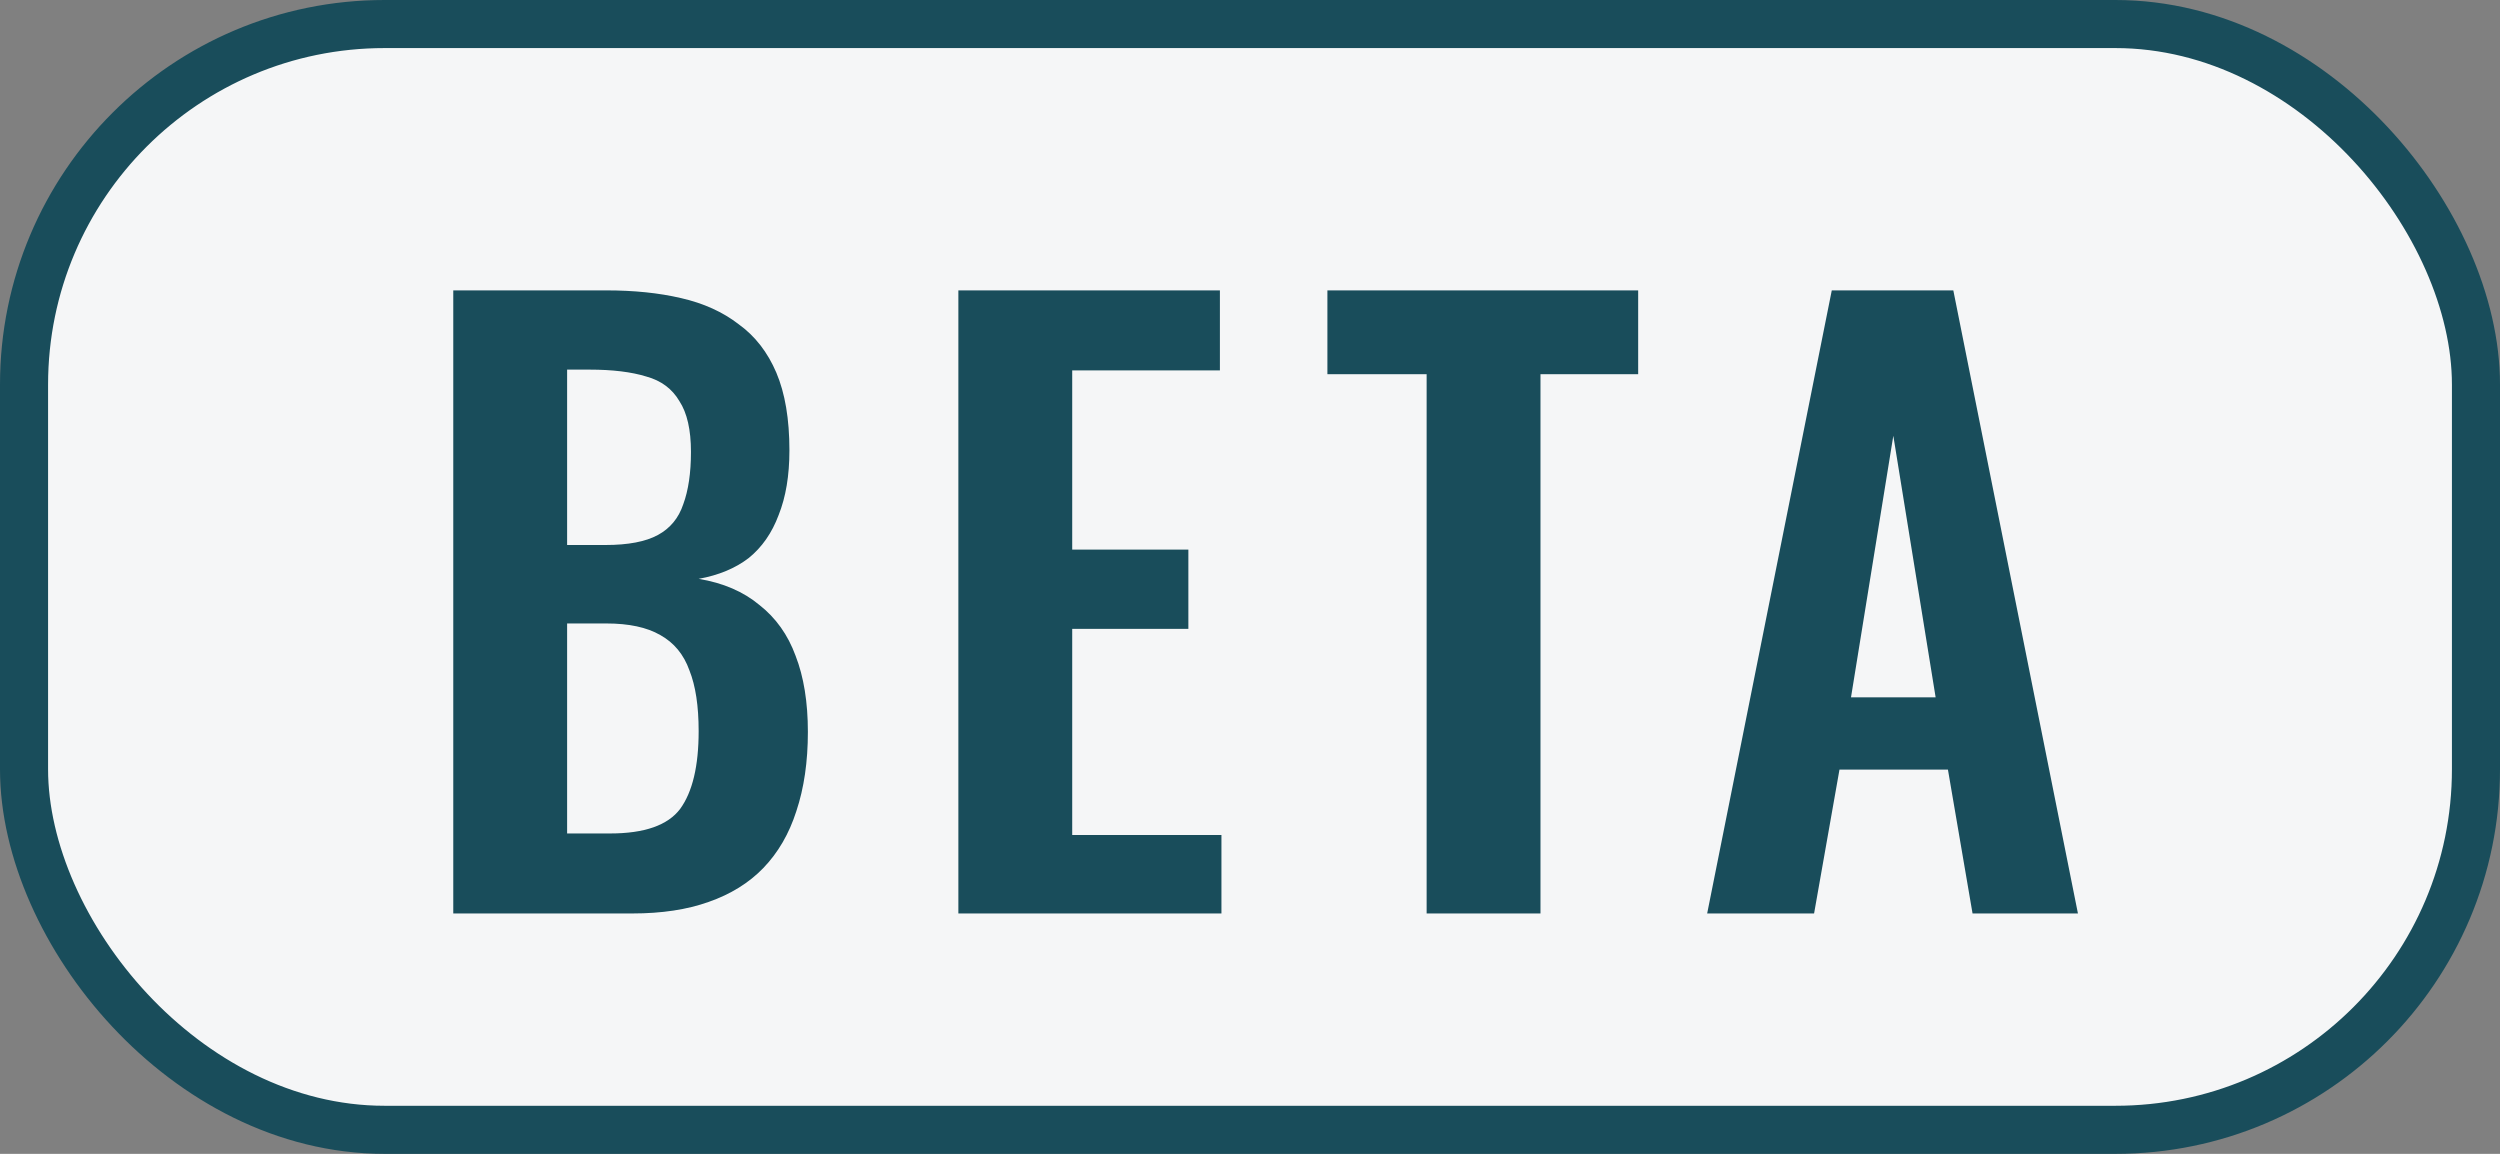 <svg width="52" height="24" viewBox="0 0 52 24" fill="none" xmlns="http://www.w3.org/2000/svg">
<rect x="0" y="0" width="52" height="24" fill="#808080" stroke="none"/>
<rect x="0.5" y="0.5" width="51" height="23" rx="7.5" fill="#F5F6F7"/>
<rect x="0.5" y="0.5" width="51" height="23" rx="7.5" stroke="#194D5B"/>
<path d="M9.428 19V6.04H12.612C13.188 6.04 13.705 6.093 14.164 6.2C14.633 6.307 15.033 6.488 15.364 6.744C15.705 6.989 15.966 7.325 16.148 7.752C16.329 8.179 16.42 8.717 16.42 9.368C16.42 9.891 16.345 10.339 16.196 10.712C16.057 11.085 15.849 11.384 15.572 11.608C15.294 11.821 14.948 11.965 14.532 12.04C15.044 12.125 15.465 12.307 15.796 12.584C16.137 12.851 16.388 13.203 16.548 13.64C16.718 14.077 16.804 14.605 16.804 15.224C16.804 15.843 16.724 16.392 16.564 16.872C16.414 17.341 16.185 17.736 15.876 18.056C15.577 18.365 15.198 18.6 14.74 18.76C14.292 18.92 13.764 19 13.156 19H9.428ZM11.796 17.336H12.692C13.406 17.336 13.892 17.165 14.148 16.824C14.404 16.472 14.532 15.933 14.532 15.208C14.532 14.685 14.468 14.264 14.34 13.944C14.222 13.613 14.02 13.368 13.732 13.208C13.454 13.048 13.081 12.968 12.612 12.968H11.796V17.336ZM11.796 11.336H12.596C13.065 11.336 13.428 11.267 13.684 11.128C13.94 10.989 14.116 10.776 14.212 10.488C14.318 10.2 14.372 9.837 14.372 9.4C14.372 8.941 14.292 8.589 14.132 8.344C13.982 8.088 13.753 7.917 13.444 7.832C13.134 7.736 12.74 7.688 12.26 7.688H11.796V11.336ZM19.934 19V6.04H25.374V7.704H22.302V11.432H24.718V13.08H22.302V17.368H25.406V19H19.934ZM29.674 19V7.784H27.61V6.04H34.074V7.784H32.042V19H29.674ZM35.509 19L38.101 6.04H40.629L43.221 19H41.029L40.517 16.008H38.261L37.733 19H35.509ZM38.501 14.504H40.261L39.381 9.064L38.501 14.504Z" fill="#194D5B"/>
</svg>
